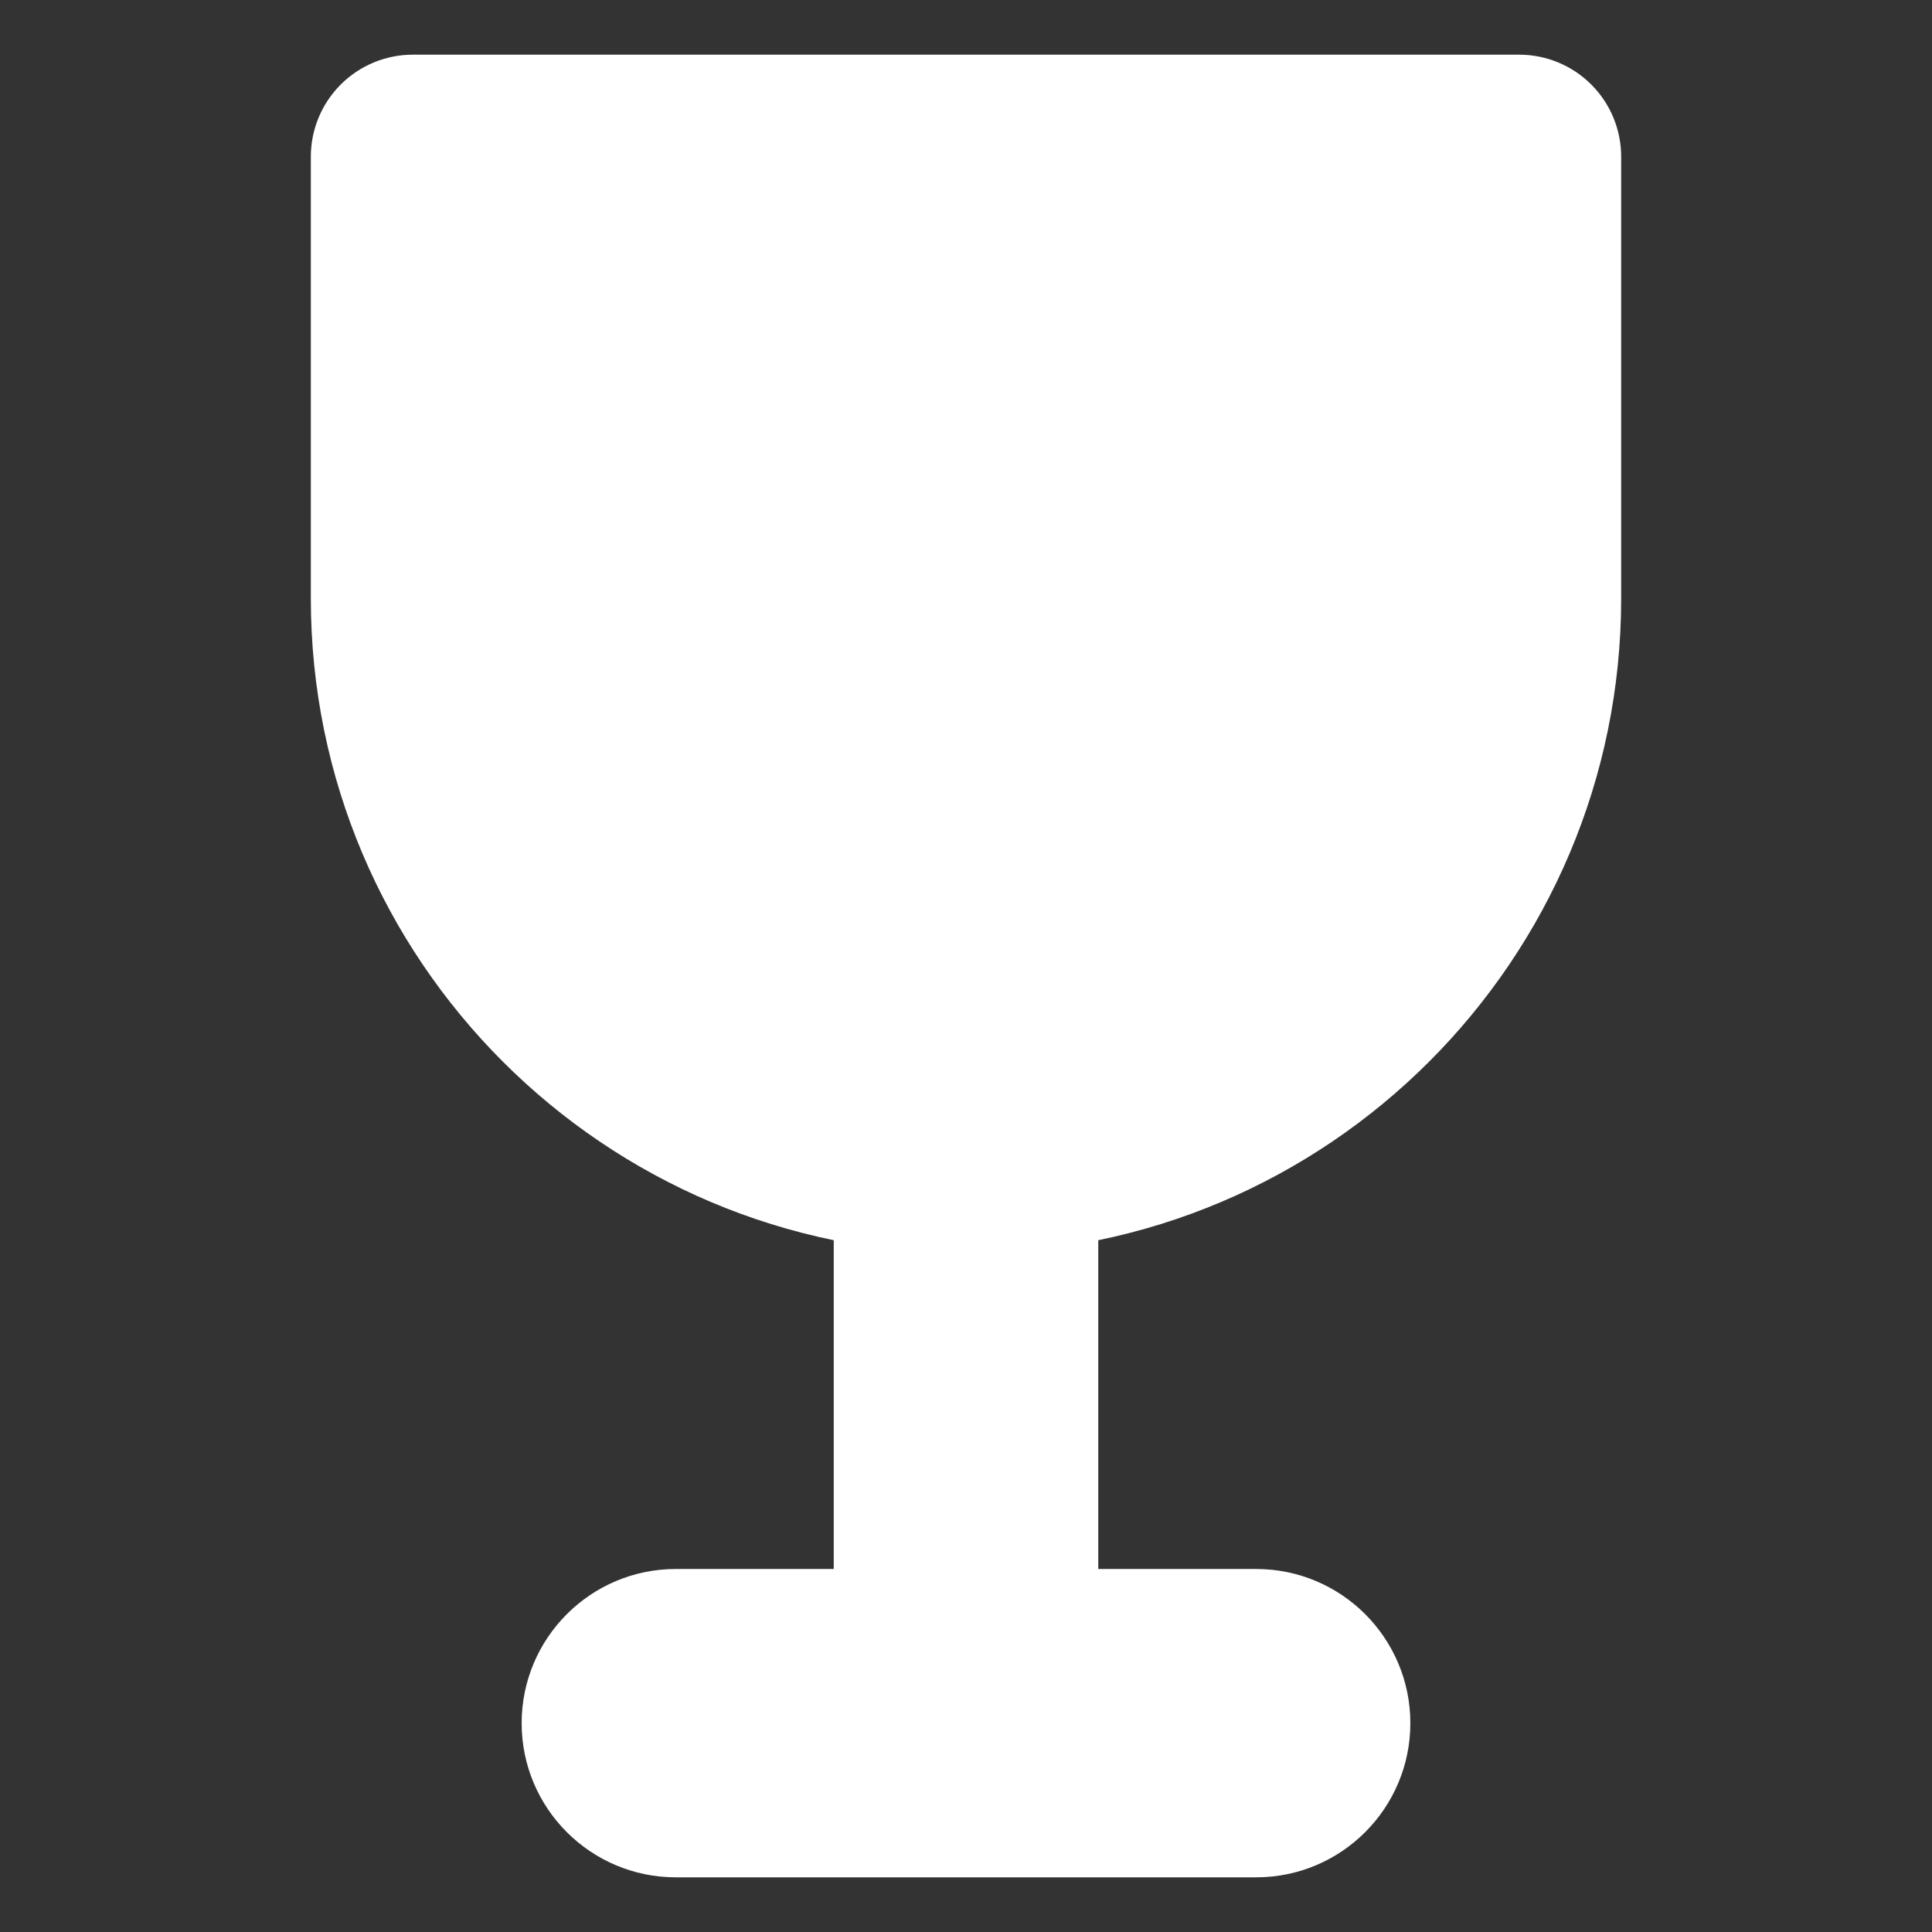 <?xml version="1.0" encoding="UTF-8" standalone="no"?><!DOCTYPE svg PUBLIC "-//W3C//DTD SVG 1.1//EN" "http://www.w3.org/Graphics/SVG/1.1/DTD/svg11.dtd"><svg width="100%" height="100%" viewBox="0 0 256 256" version="1.1" xmlns="http://www.w3.org/2000/svg" xmlns:xlink="http://www.w3.org/1999/xlink" xml:space="preserve" xmlns:serif="http://www.serif.com/" style="fill-rule:evenodd;clip-rule:evenodd;stroke-linejoin:round;stroke-miterlimit:2;"><rect x="0" y="0" width="256" height="256" fill="#333333" stroke="none"/><g id="Glass"><path d="M186.879,228.328c0,-11.275 -9.153,-20.428 -20.428,-20.428l-76.902,-0c-11.275,-0 -20.428,9.153 -20.428,20.428c-0,11.274 9.153,20.427 20.428,20.427l76.902,0c11.275,0 20.428,-9.153 20.428,-20.427Z" style="fill:#fff;"/><path d="M145.524,146.894c-0,-9.672 -7.852,-17.524 -17.524,-17.524c-9.672,-0 -17.524,7.852 -17.524,17.524l0,78.48c0,9.672 7.852,17.524 17.524,17.524c9.672,0 17.524,-7.852 17.524,-17.524l-0,-78.48Z" style="fill:#fff;"/><path d="M214.813,20.761c0,-3.585 -1.424,-7.023 -3.958,-9.557c-2.535,-2.535 -5.973,-3.959 -9.558,-3.959c-32.398,-0 -114.196,-0 -146.594,-0c-3.585,-0 -7.023,1.424 -9.558,3.959c-2.534,2.534 -3.958,5.972 -3.958,9.557c-0,20.864 -0,58.534 -0,58.534c-0,47.913 38.899,86.813 86.813,86.813c47.914,0 86.813,-38.9 86.813,-86.813c0,-0 0,-37.67 0,-58.534Z" style="fill:#fff;"/></g></svg>
